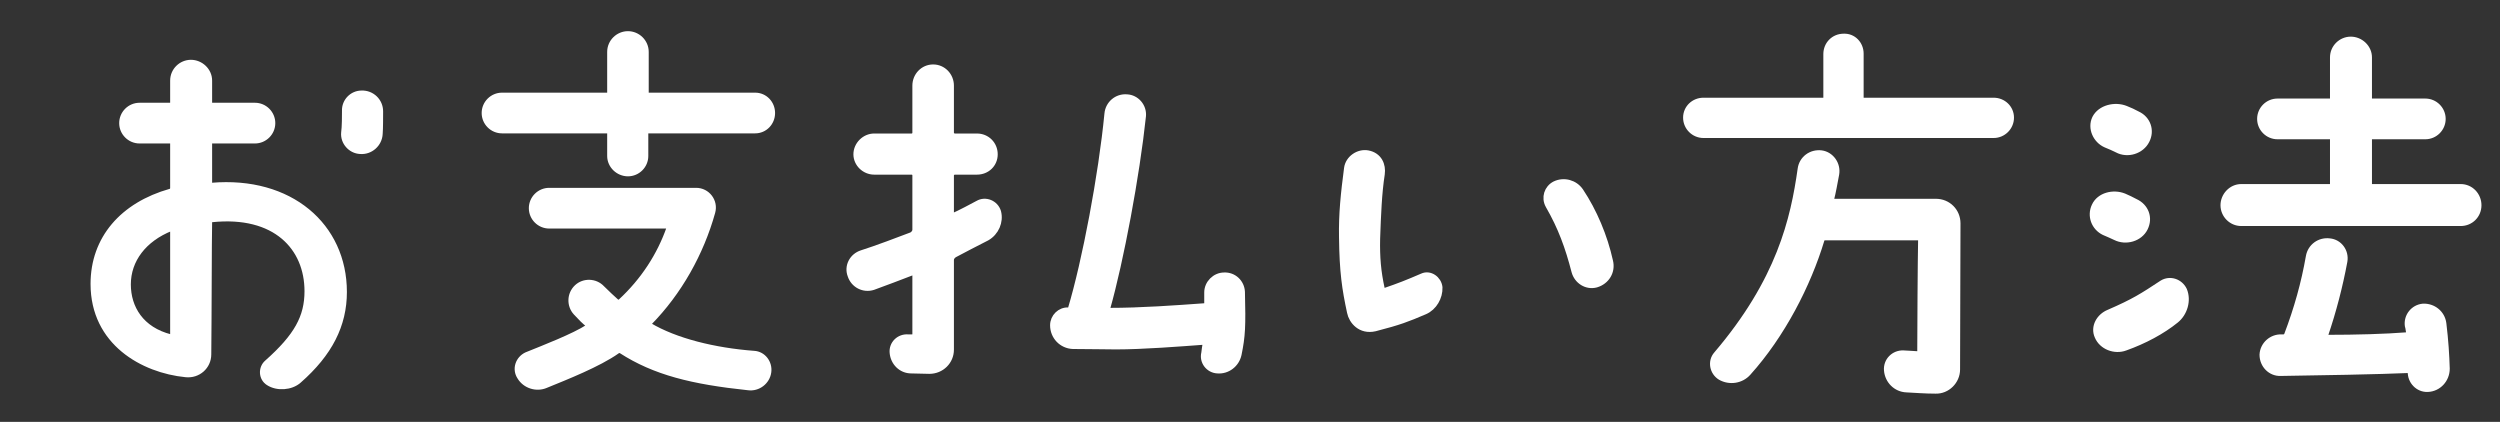 <?xml version="1.0" encoding="UTF-8"?>
<svg id="_レイヤー_2" data-name="レイヤー 2" xmlns="http://www.w3.org/2000/svg" viewBox="0 0 178.08 30.05">
  <rect x="0" y="0" width="178.08" height="30.05" fill="#333333" stroke="none"/>
  <defs>
    <style>
      .cls-1 {
        fill: #fff;
        stroke: #fff;
        stroke-linecap: round;
        stroke-linejoin: round;
        stroke-width: .5px;
      }
    </style>
  </defs>
  <g id="main">
    <g>
      <path class="cls-1" d="M6.7,20.23c0-3.21,2.07-5.58,5.46-6.54.12-.03.21-.15.21-.3v-3.21c0-.12-.09-.21-.21-.21h-2.22c-.66,0-1.2-.54-1.2-1.2s.54-1.2,1.2-1.2h2.22c.12,0,.21-.09.21-.24v-1.59c0-.69.57-1.23,1.23-1.23s1.26.54,1.26,1.23v1.59c0,.15.09.24.21.24h3.09c.66,0,1.2.54,1.2,1.2s-.54,1.2-1.2,1.2h-3.09c-.12,0-.21.09-.21.21v2.88c0,.12.09.21.21.21,5.58-.48,9.39,2.85,9.39,7.53,0,2.34-1.02,4.35-3.21,6.27-.54.48-1.5.54-2.1.15-.48-.3-.51-.99-.09-1.35,2.13-1.89,2.88-3.27,2.88-5.13,0-3.12-2.28-5.64-6.87-5.16-.12.03-.21.12-.21.27-.03,1.23-.03,6.72-.06,9.39,0,.84-.72,1.47-1.56,1.38-3.03-.3-6.54-2.25-6.54-6.39ZM9.07,20.26c0,1.68.93,3.27,3.09,3.81.12,0,.21-.06.21-.18v-7.53c0-.12-.12-.18-.21-.15-1.95.78-3.09,2.28-3.09,4.05ZM24.55,9.46c.06-.42.06-1.26.06-1.56-.03-.66.51-1.2,1.14-1.2.72-.03,1.29.54,1.29,1.23,0,.36,0,1.23-.03,1.59-.03.72-.66,1.26-1.35,1.2-.66-.03-1.17-.63-1.11-1.26Z"/>
      <path class="cls-1" d="M45.96,3.7v2.94c0,.12.09.21.24.21h7.59c.66,0,1.17.54,1.17,1.2s-.51,1.2-1.17,1.2h-7.65c-.12,0-.24.09-.21.21v1.65c0,.66-.54,1.2-1.2,1.2s-1.23-.54-1.23-1.2v-1.65c0-.12-.09-.21-.21-.21h-7.53c-.66,0-1.2-.54-1.2-1.2s.54-1.2,1.2-1.2h7.53c.12,0,.21-.09.21-.21v-2.94c0-.69.57-1.23,1.23-1.23s1.23.54,1.23,1.23ZM37.53,25.33c1.26-.51,3.36-1.32,4.38-1.98.09-.06.12-.18.03-.27-.27-.21-.54-.48-.87-.84-.45-.48-.45-1.26.06-1.74.48-.45,1.26-.42,1.71.06.39.39.75.72,1.05.99.12.06.27.06.36-.03,1.62-1.5,2.79-3.3,3.48-5.28.03-.09-.03-.21-.15-.21h-8.46c-.66,0-1.2-.54-1.2-1.2s.54-1.2,1.2-1.2h10.47c.75,0,1.32.72,1.11,1.47-.81,2.91-2.37,5.7-4.5,7.86-.09.09-.06.24.03.27,1.86,1.11,4.65,1.8,7.47,2.01.63.03,1.08.63.99,1.26-.09.66-.72,1.14-1.38,1.05-3.99-.42-6.66-1.08-9.03-2.61-.12-.06-.27-.06-.36.03-1.32.93-3.6,1.83-5.07,2.43-.63.27-1.41.03-1.77-.57-.36-.54-.12-1.23.45-1.5Z"/>
      <path class="cls-1" d="M60.62,19.6c-.24-.63.12-1.32.78-1.53.96-.3,2.79-.99,3.57-1.29.15-.09.27-.24.27-.42v-3.87c0-.15-.12-.3-.3-.3h-2.67c-.66,0-1.23-.54-1.23-1.2s.57-1.23,1.23-1.23h2.67c.18,0,.3-.15.3-.3v-3.36c0-.69.54-1.26,1.23-1.26s1.23.57,1.23,1.26v3.36c0,.15.15.3.3.3h1.59c.69,0,1.23.54,1.23,1.23s-.54,1.2-1.23,1.2h-1.59c-.15,0-.3.15-.3.3v2.76c0,.15.15.24.27.15.3-.12,1.5-.75,1.71-.87.51-.3,1.2-.03,1.38.57.18.69-.15,1.44-.78,1.8-.48.24-1.98,1.02-2.31,1.2-.15.09-.27.24-.27.42v6.39c0,.81-.66,1.47-1.5,1.47l-1.29-.03c-.69,0-1.23-.54-1.29-1.23-.06-.6.45-1.11,1.08-1.05h.24c.15.03.3-.12.3-.27v-4.26c0-.12-.15-.24-.27-.18-.6.24-2.22.84-2.79,1.05-.66.21-1.35-.15-1.56-.81ZM85.82,25.15c.03-.27.06-.45.09-.63,0-.12-.09-.21-.21-.21-1.65.12-4.29.33-6.21.33-.63,0-1.98-.03-3.06-.03-.78-.03-1.38-.66-1.38-1.44,0-.57.48-1.05,1.05-1.02.09,0,.18-.06.21-.12,1.02-3.39,2.19-9.57,2.61-13.92.06-.69.66-1.2,1.35-1.14.66.03,1.17.63,1.11,1.29-.45,4.26-1.59,10.32-2.55,13.71-.03.12.06.21.18.21,2.28,0,4.74-.18,6.81-.33.12,0,.21-.12.21-.24v-.78c0-.63.54-1.17,1.17-1.17.66-.03,1.2.48,1.23,1.14.06,2.46.03,3.12-.24,4.44-.15.69-.78,1.17-1.47,1.11-.6-.03-1.05-.6-.9-1.2Z"/>
      <path class="cls-1" d="M95.63,16.9c-.03-1.65.12-3.09.36-4.92.09-.66.78-1.14,1.44-1.02.78.15,1.05.81.96,1.44-.21,1.35-.27,2.91-.33,4.59-.03,1.35.06,2.37.33,3.6,0,.12.12.21.24.18,1.05-.36,1.59-.57,2.7-1.05.51-.24,1.11.18,1.17.75.03.69-.39,1.41-1.02,1.68-1.26.54-1.8.75-3.54,1.2-1.02.24-1.62-.51-1.74-1.11-.36-1.68-.54-2.85-.57-5.34ZM110.33,14.62c-.3-.54-.09-1.2.45-1.47.63-.3,1.38-.09,1.77.48.96,1.44,1.71,3.21,2.1,4.98.18.72-.24,1.41-.96,1.62-.66.18-1.32-.24-1.5-.9-.45-1.74-.96-3.15-1.86-4.71Z"/>
      <path class="cls-1" d="M120.14,8.38c0-.66.54-1.17,1.2-1.17h8.55c.12,0,.24-.12.24-.24v-3.12c0-.66.51-1.2,1.2-1.2.66-.03,1.17.51,1.17,1.17v3.15c0,.12.12.24.24.24h9.27c.66,0,1.2.51,1.2,1.17s-.54,1.2-1.2,1.2h-20.67c-.66,0-1.2-.54-1.2-1.2ZM124.49,26.53c-.48.54-1.29.66-1.92.3-.54-.33-.69-1.08-.27-1.56,4.5-5.28,5.49-9.63,6-13.23.09-.69.72-1.17,1.44-1.08.66.09,1.14.75,1.02,1.44-.12.63-.24,1.32-.36,1.77,0,.12.06.24.18.24h7.32c.84,0,1.5.66,1.5,1.5l-.03,10.41c0,.81-.69,1.5-1.5,1.47-.72,0-1.47-.06-2.07-.09-.72-.03-1.29-.6-1.35-1.32-.06-.66.48-1.2,1.14-1.17.36.03.72.03,1.02.06.12,0,.21-.12.21-.24,0-1.32.03-6.6.06-7.92,0-.12-.12-.24-.24-.24h-6.66c-.12,0-.24.09-.27.21-.96,3.18-2.79,6.75-5.22,9.45Z"/>
      <path class="cls-1" d="M149.24,14.68c.33-.72,1.29-.96,2.04-.66.27.12.54.24.81.39.72.33,1.02,1.11.66,1.83-.36.72-1.32.99-2.04.63-.27-.12-.51-.24-.81-.36-.69-.33-.99-1.14-.66-1.83ZM149.27,8.44c.36-.72,1.38-.96,2.13-.66.3.12.57.24.84.39.72.33.99,1.14.63,1.83-.36.72-1.32,1.02-2.04.63-.24-.12-.51-.24-.81-.36-.69-.3-1.08-1.14-.75-1.83ZM155.54,20.68c.3.72.03,1.62-.57,2.1-.96.78-2.25,1.47-3.6,1.95-.72.27-1.62-.06-1.92-.78-.3-.66.12-1.38.78-1.65,1.8-.78,2.4-1.17,3.81-2.1.54-.33,1.23-.09,1.5.48ZM168.92,7.27h3.84c.66,0,1.2.54,1.2,1.2s-.54,1.2-1.2,1.2h-3.84c-.12,0-.21.09-.21.21v3.27c0,.12.09.21.21.21h6.36c.69,0,1.23.57,1.23,1.26s-.54,1.23-1.23,1.23h-15.63c-.69,0-1.23-.57-1.23-1.23s.54-1.26,1.23-1.26h6.36c.12,0,.21-.09.21-.21v-3.27c0-.12-.09-.21-.21-.21h-3.78c-.66,0-1.2-.54-1.2-1.2s.54-1.2,1.2-1.2h3.78c.12,0,.21-.12.21-.24v-2.94c0-.69.57-1.23,1.23-1.23s1.26.54,1.26,1.23v2.94c0,.12.09.24.21.24ZM165.58,23.89c-.03.09.06.21.15.21,2.16,0,4.2-.06,5.73-.18.12,0,.21-.12.18-.24-.03-.12-.03-.3-.09-.48-.09-.66.39-1.26,1.05-1.32.69-.03,1.32.45,1.41,1.17.15,1.23.21,2.25.24,3.21,0,.75-.57,1.38-1.32,1.41-.66.03-1.2-.54-1.17-1.2,0-.09-.09-.18-.18-.15-1.92.09-6.78.18-9.12.21-.69.03-1.26-.54-1.26-1.26.03-.69.63-1.23,1.32-1.2h.12c.12,0,.24-.06.3-.18.72-1.89,1.23-3.72,1.56-5.61.12-.69.75-1.14,1.44-1.05.66.06,1.14.69,1.02,1.38-.33,1.77-.78,3.51-1.38,5.28Z"/>
    </g>
  </g>
</svg>